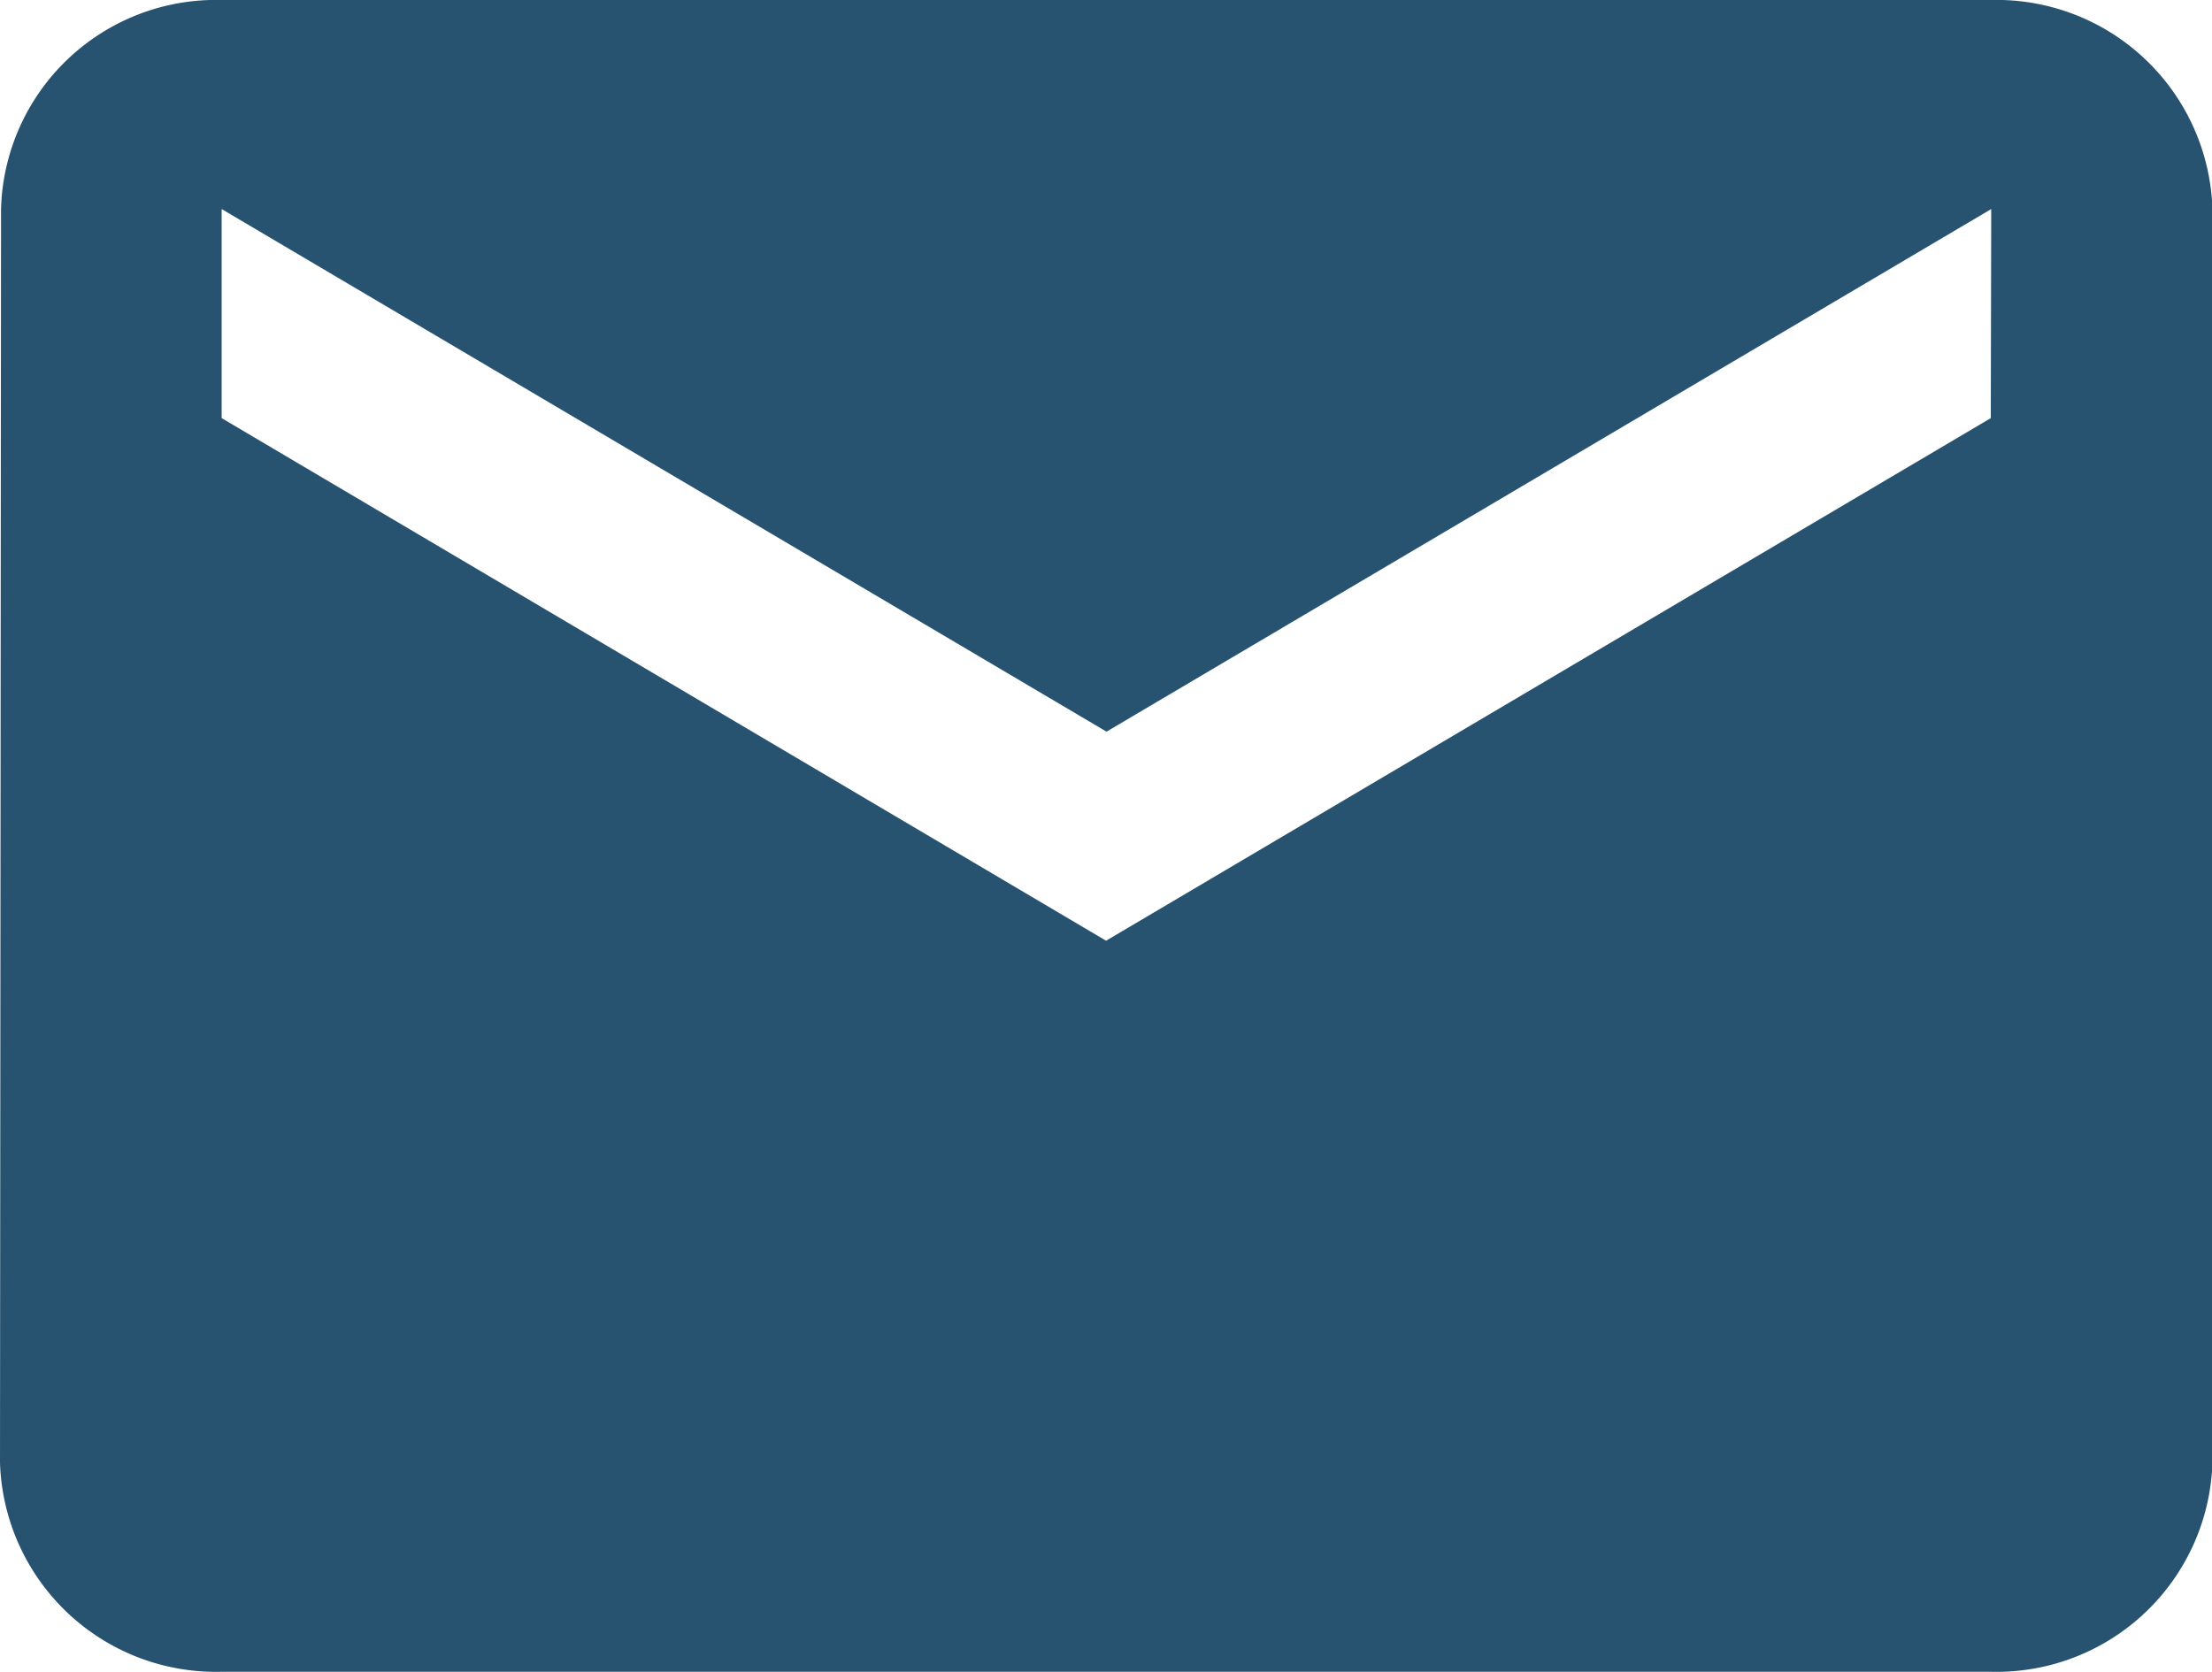 <svg xmlns="http://www.w3.org/2000/svg" width="14.969" height="11.318" viewBox="0 0 14.969 11.318">
  <path id="Icon_material-email" data-name="Icon material-email" d="M16.472,6H4.5A1.455,1.455,0,0,0,3.007,7.415L3,15.9a1.462,1.462,0,0,0,1.5,1.415H16.472a1.462,1.462,0,0,0,1.5-1.415V7.415A1.462,1.462,0,0,0,16.472,6Zm0,2.83-5.987,3.537L4.5,8.83V7.415l5.988,3.537,5.987-3.537Z" transform="translate(-3 -6)" fill="#275371"/>
</svg>
